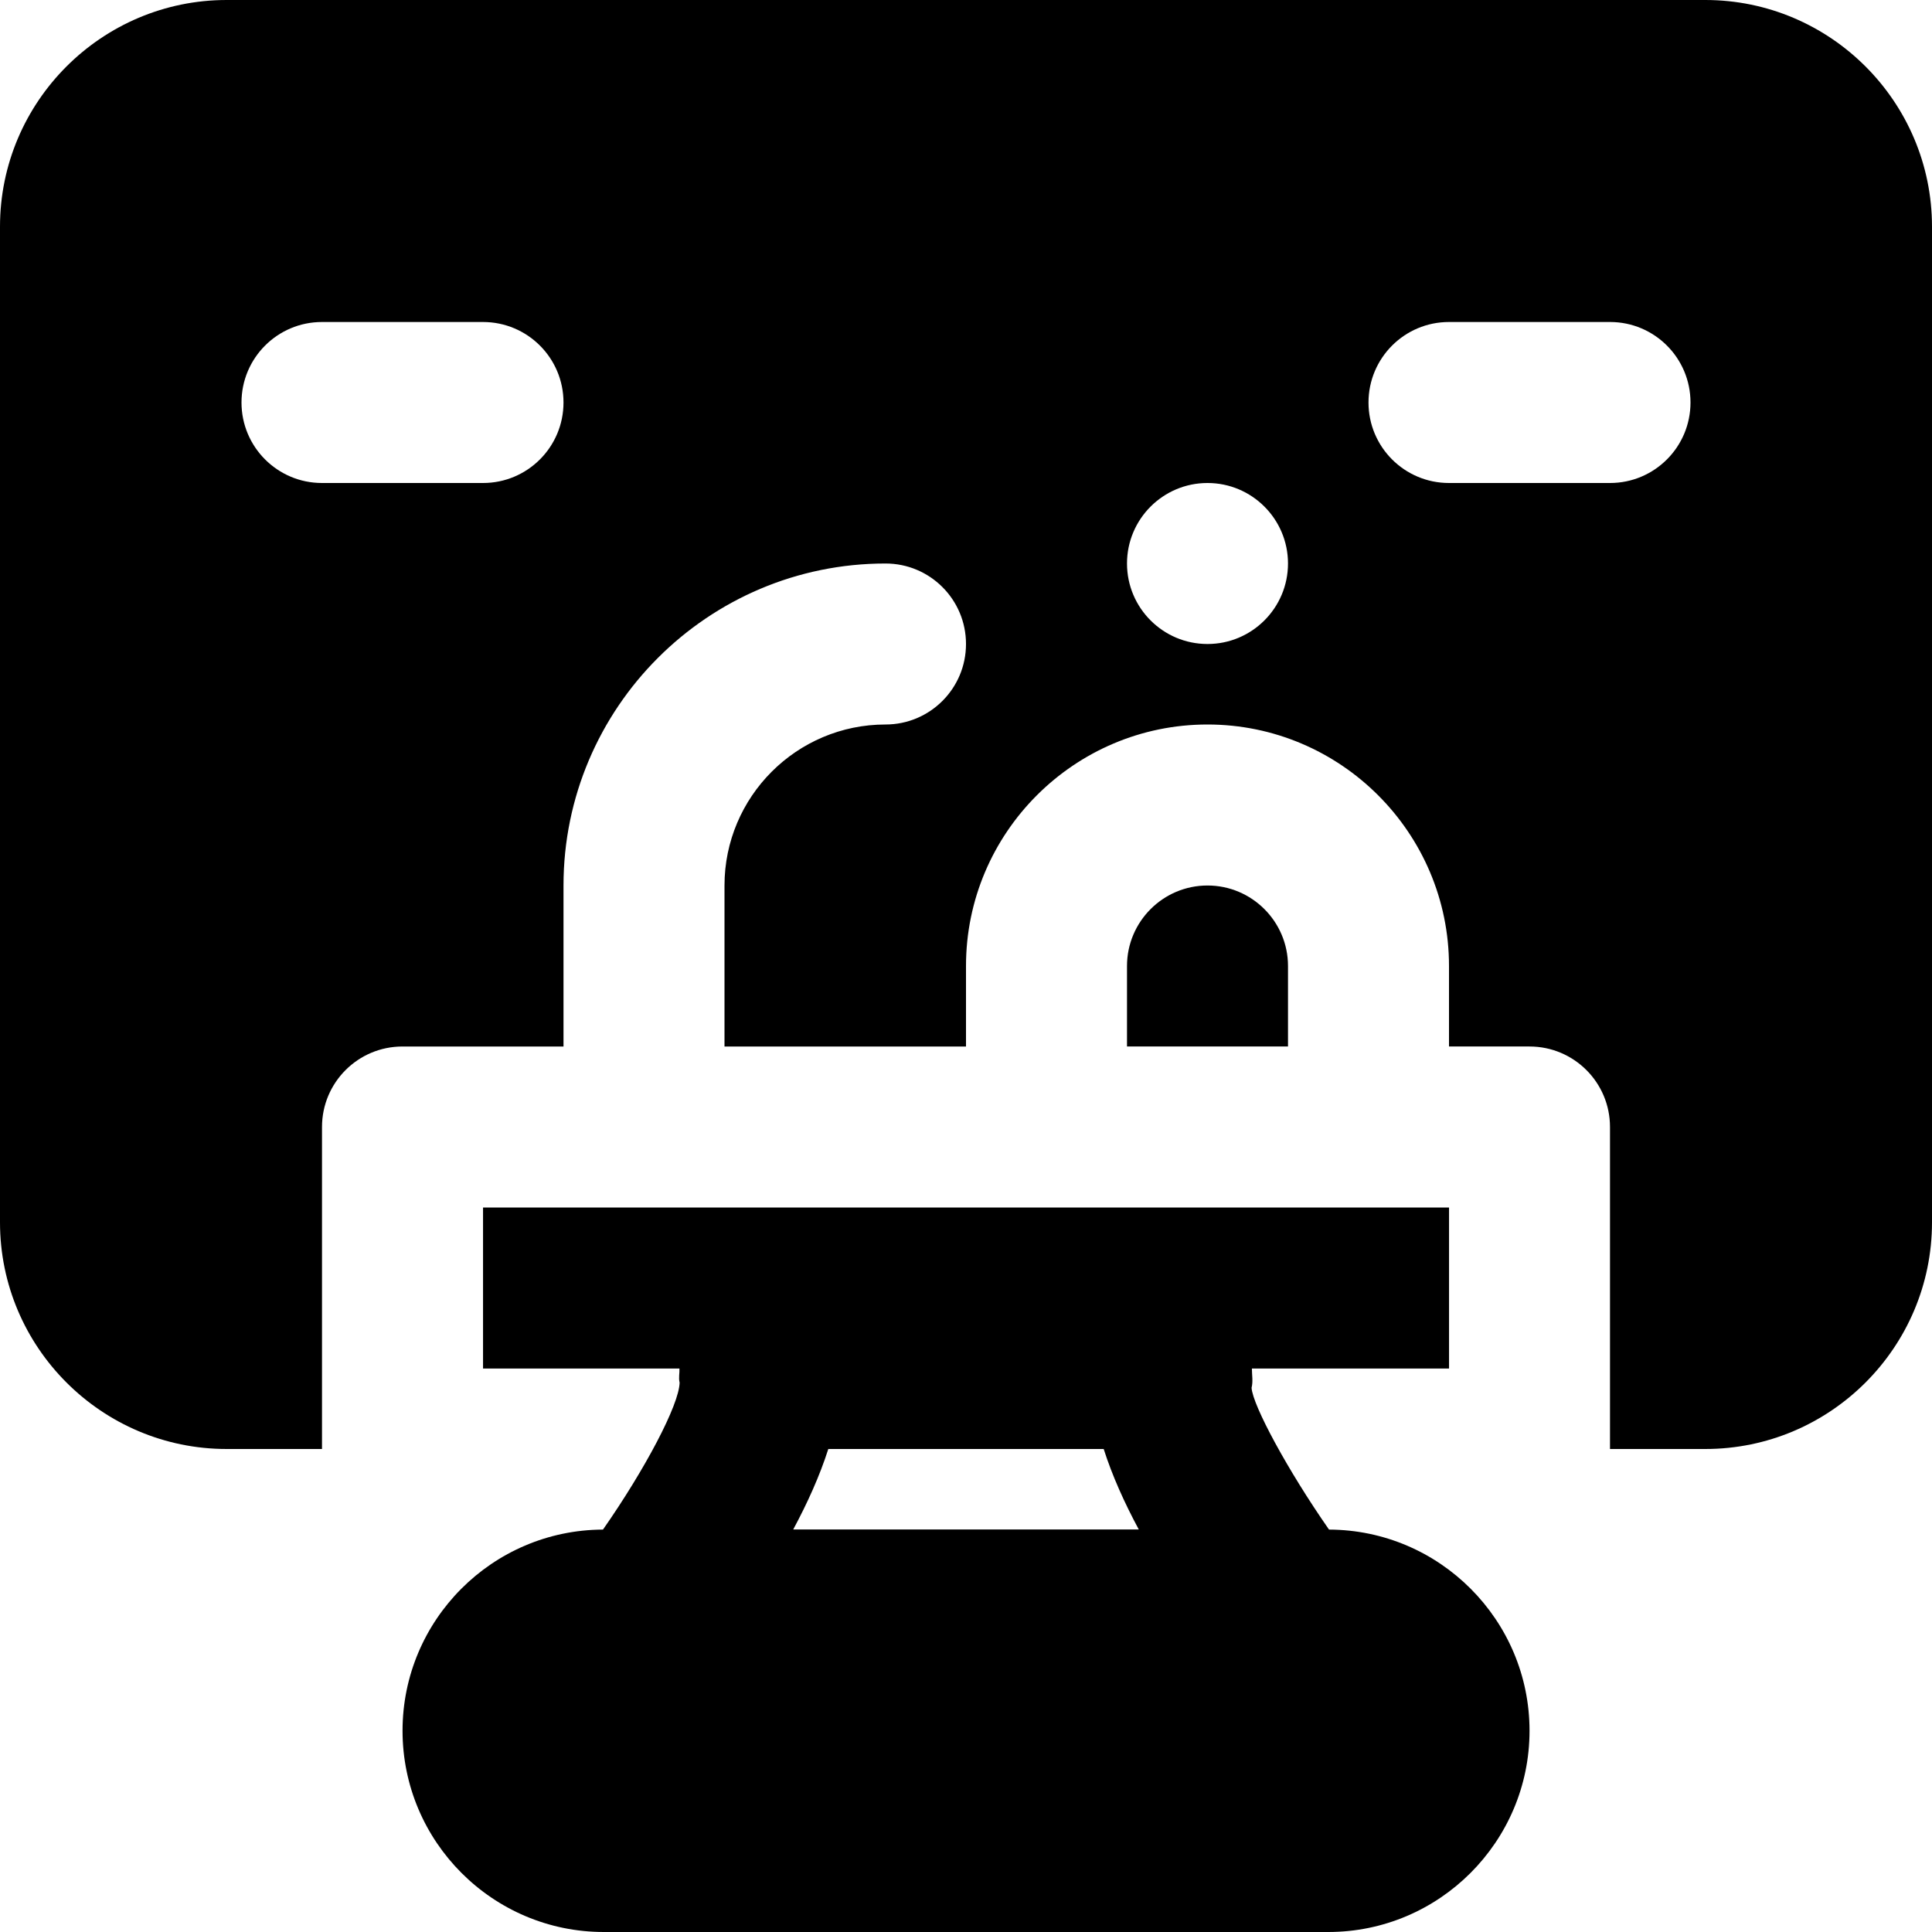<?xml version="1.0" encoding="iso-8859-1"?>
<!-- Uploaded to: SVG Repo, www.svgrepo.com, Generator: SVG Repo Mixer Tools -->
<svg fill="#000000" height="800px" width="800px" version="1.1" id="Layer_1" xmlns="http://www.w3.org/2000/svg" xmlns:xlink="http://www.w3.org/1999/xlink" 
	 viewBox="0 0 512 512" xml:space="preserve">
<g>
	<g>
		<g>
			<path d="M352.203,405.355c-10.944-15.701-20.224-32.896-20.523-37.568c0.427-1.707,0.085-3.413,0.085-5.12h52.245V320h-256
				v42.667h52.053c0.064,1.259-0.277,2.453,0.043,3.733c-0.128,5.931-9.216,23.061-20.309,38.955
				c-29.333,0.107-53.12,23.979-53.12,53.312c0,29.397,23.915,53.333,53.333,53.333h192c29.397,0,53.333-23.936,53.333-53.333
				C405.344,429.333,381.515,405.461,352.203,405.355z M210.208,405.333c3.776-7.019,7.04-14.251,9.301-21.333h72.981
				c2.261,7.083,5.525,14.315,9.301,21.333H210.208z"/>
			<path d="M451.925,0H60.075C26.965,0,0,26.944,0,60.075v263.851C0,357.056,26.965,384,60.075,384h25.259v-85.333
				c0-11.776,9.536-21.333,21.333-21.333h42.667v-42.667c0-47.061,38.272-85.333,85.333-85.333c11.797,0,21.333,9.557,21.333,21.333
				S246.464,192,234.667,192C211.136,192,192,211.136,192,234.667v42.667h64V256c0-35.285,28.715-64,64-64s64,28.715,64,64v21.333
				h21.333c11.797,0,21.333,9.557,21.333,21.333V384h25.259C485.035,384,512,357.056,512,323.925V60.075
				C512,26.944,485.035,0,451.925,0z M128,128H85.333C73.536,128,64,118.443,64,106.667s9.536-21.333,21.333-21.333H128
				c11.797,0,21.333,9.557,21.333,21.333S139.797,128,128,128z M320,170.667c-11.776,0-21.333-9.557-21.333-21.333
				S308.224,128,320,128s21.333,9.557,21.333,21.333S331.776,170.667,320,170.667z M426.667,128H384
				c-11.797,0-21.333-9.557-21.333-21.333S372.203,85.333,384,85.333h42.667c11.797,0,21.333,9.557,21.333,21.333
				S438.464,128,426.667,128z"/>
			<path d="M320,234.667c-11.776,0-21.333,9.579-21.333,21.333v21.333h42.667V256C341.333,244.245,331.776,234.667,320,234.667z"/>
		</g>
	</g>
</g>
</svg>